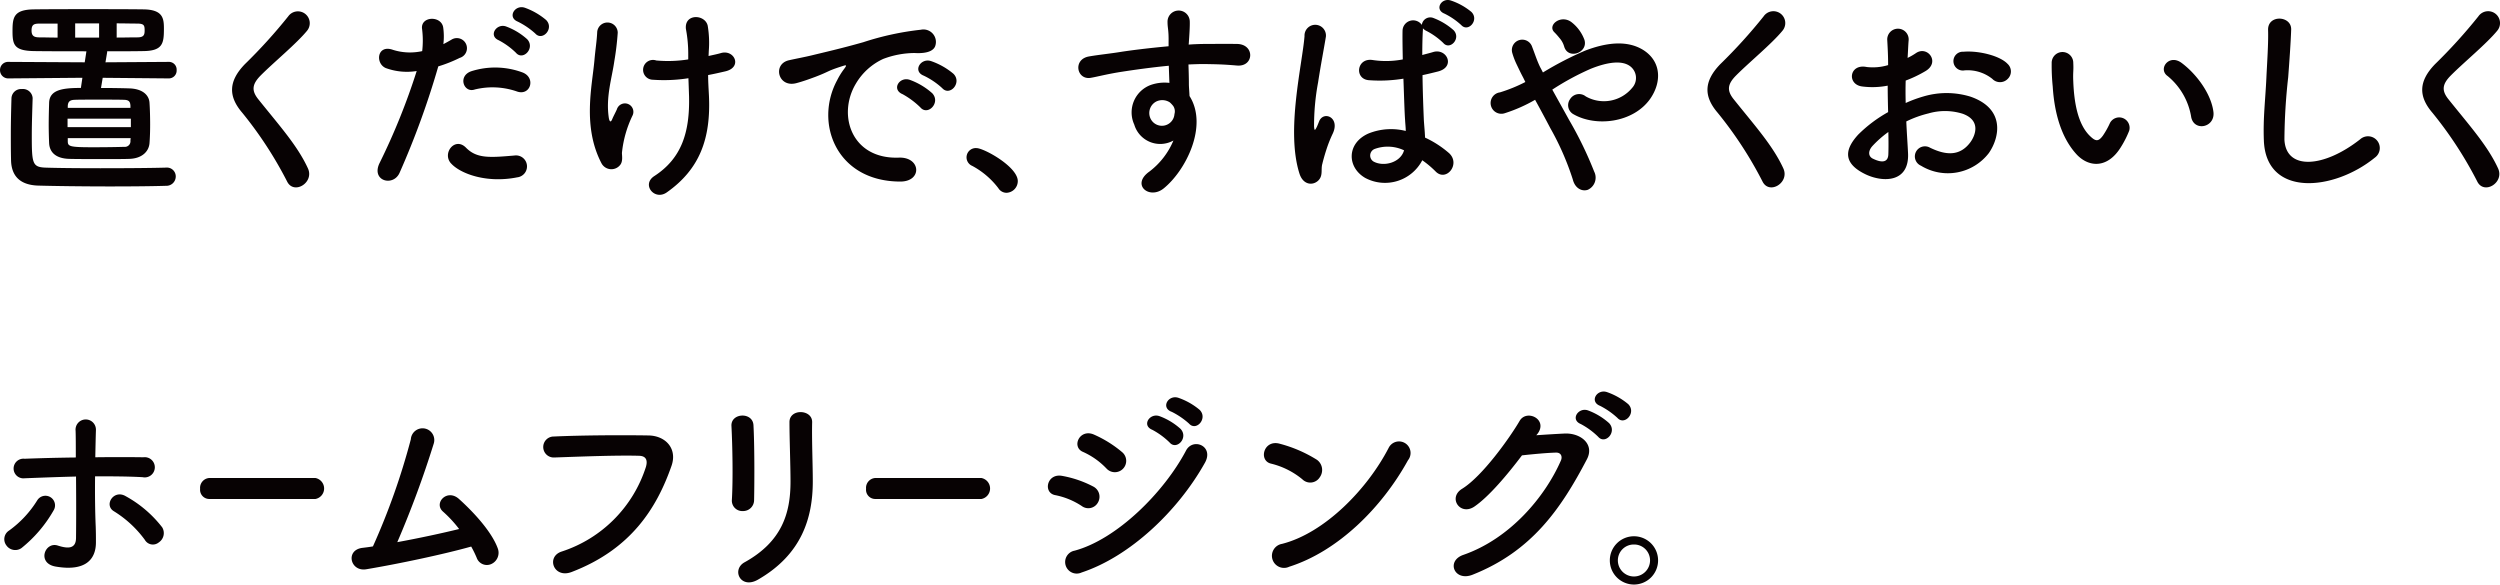 <svg xmlns="http://www.w3.org/2000/svg" width="330.574" height="77.292" viewBox="0 0 330.574 77.292"><path d="M13.58 10.288l-.224 1.344c1.513 0 3 .029 3.752.056 1.792.056 2.605.925 2.661 1.9.055.784.084 1.849.084 2.884 0 .9-.029 1.765-.084 2.464-.084 1.064-.953 2.016-2.661 2.072-.7.028-1.96.028-3.276.028-1.82 0-3.752 0-4.676-.028-1.876-.056-2.6-.952-2.66-2.072a63.64 63.64 0 01-.056-2.38c0-1.008.029-2.071.056-2.968.057-1.708 1.736-1.96 4.2-1.96l.2-1.344-9.772.084A1.081 1.081 0 01.003 9.277a1.066 1.066 0 011.121-1.093l10.079.056.224-1.456c-2.407 0-4.76 0-6.832-.028-2.715-.027-2.94-.811-2.94-2.632s.141-2.855 2.856-2.884c2.129-.028 4.621-.028 7.14-.028s5.1 0 7.309.028c2.6.029 2.715 1.205 2.715 2.548 0 1.932-.14 2.941-2.715 2.968-1.541.028-3.137.028-4.789.028v.113l-.224 1.343 8.345-.056a1.019 1.019 0 011.064 1.093 1.033 1.033 0 01-1.064 1.091zm8.4 11.873a1.169 1.169 0 011.26 1.175 1.236 1.236 0 01-1.288 1.233c-1.624.055-4.424.084-7.336.084-3.723 0-7.672-.057-9.6-.113-2.3-.084-3.529-1.2-3.556-3.416-.028-1.259-.028-2.3-.028-3.3 0-1.456.028-2.857.084-4.817a1.271 1.271 0 011.372-1.232 1.286 1.286 0 011.427 1.177v.055c-.056 1.876-.111 3.388-.111 4.956 0 3.613.084 4.117 1.735 4.2 1.512.055 4.4.083 7.336.083 3.388 0 6.916-.028 8.68-.083zM7.616 3.12h-2.38c-.756 0-1.064.14-1.064.924s.42.9 1.121.9c.727 0 1.483.027 2.323.027zm9.689 12.573H8.933v1.119h8.372zm-.057-1.708c-.027-.532-.2-.757-.783-.784-.672-.029-2.1-.029-3.473-.029s-2.687 0-3.164.029c-.672.027-.84.335-.867.811v.252h8.287zm-8.287 4.283v.364c0 .729.168.84 3.332.84 1.567 0 3.359-.027 4.143-.056a.737.737 0 00.812-.812c0-.111.028-.224.028-.336zm4.143-15.176H9.94v1.876h3.164zm2.324 1.876c.953 0 1.877-.027 2.744-.027.84 0 .953-.337.953-.9 0-.672-.057-.924-1.009-.924-.868 0-1.763-.028-2.688-.028zm22.541 19.04a51.623 51.623 0 00-5.936-9.1c-1.848-2.157-1.848-4.145.336-6.413a68.986 68.986 0 005.74-6.328 1.568 1.568 0 112.492 1.9c-1.4 1.708-4.369 4.143-6.1 5.88-1.2 1.2-1.26 2.043-.336 3.191 2.8 3.5 5.181 6.133 6.553 9.128.862 1.882-1.853 3.534-2.749 1.742zm14.862-1.147c-.841 1.876-3.808 1.063-2.632-1.317a86.73 86.73 0 004.9-12.152A8.166 8.166 0 0151.011 9c-1.428-.616-1.148-3.164.952-2.408a7.48 7.48 0 003.863.168 12.182 12.182 0 00-.027-3.023c-.112-1.6 2.519-1.681 2.8-.141a8.529 8.529 0 01.028 2.24c.393-.2.728-.391 1.064-.588a1.336 1.336 0 111.092 2.409 18.273 18.273 0 01-2.828 1.12 110.207 110.207 0 01-5.124 14.084zm6.8-1.261c-1.2-1.344.532-3.556 1.988-2.071 1.428 1.456 3.136 1.315 6.412 1.035a1.454 1.454 0 11.363 2.885c-4.055.811-7.527-.477-8.759-1.849zm3.164-9.772c-1.456.533-2.324-1.763-.477-2.408a10.4 10.4 0 016.721.14c1.876.673 1.119 3.137-.645 2.549a9.843 9.843 0 00-5.595-.281zm3.164-6.5c-1.428-.588-.309-2.3.98-1.82a8.647 8.647 0 012.772 1.681c1.092 1.176-.561 2.884-1.485 1.792a9.586 9.586 0 00-2.263-1.649zm2.519-2.463c-1.427-.561-.42-2.269.9-1.849a9.059 9.059 0 012.829 1.624c1.119 1.12-.477 2.856-1.428 1.792a10.039 10.039 0 00-2.297-1.563zm11.047 18.708c-2.519-4.845-1.231-10.164-.923-13.609.14-1.595.308-2.492.364-3.7a1.359 1.359 0 012.716.057 36.711 36.711 0 01-.448 3.752c-.336 2.351-1.148 4.759-.728 7.532.084.475.252.672.476.084.14-.337.448-.9.588-1.233a1.116 1.116 0 112.073.812 14.761 14.761 0 00-1.4 4.9c-.028.308.168 1.12-.224 1.624a1.48 1.48 0 01-2.494-.219zM93.693 7.405c.618-.141 1.177-.252 1.653-.393 1.793-.5 2.884 1.933.5 2.437-.728.168-1.455.336-2.211.475 0 .813.054 1.653.111 2.773.252 5.6-1.2 9.659-5.572 12.739-1.623 1.148-3.388-1.035-1.653-2.155 3.584-2.325 4.7-5.741 4.593-10.529-.028-.868-.056-1.652-.084-2.408a20.767 20.767 0 01-4.7.2 1.31 1.31 0 11.447-2.547 17.06 17.06 0 004.229-.141v-.728a17.74 17.74 0 00-.308-3.3c-.223-2.073 2.548-1.96 2.884-.42a13.68 13.68 0 01.141 3.332zm17.008 3.191a9.528 9.528 0 01.9-1.456c.447-.588.307-.56-.225-.392-2.1.672-1.624.672-3.527 1.4-.9.336-1.681.615-2.521.84-2.464.672-3.22-2.548-.979-3.025.588-.139 2.211-.448 3.107-.672 1.372-.336 3.836-.895 6.692-1.708a37.532 37.532 0 017.617-1.652 1.651 1.651 0 011.9 2.156c-.168.477-.784 1.036-2.744.924a11.863 11.863 0 00-4.144.784 8.149 8.149 0 00-3.612 3.277c-2.464 4.115-.588 10 5.685 9.771 2.939-.111 3.134 3.192.168 3.164-8.457-.027-11.37-7.783-8.317-13.411zm8.624 1.849c-1.483-.645-.364-2.38 1.008-1.876a9.121 9.121 0 012.94 1.763c1.148 1.233-.587 3.024-1.568 1.876a10.739 10.739 0 00-2.38-1.768zm2.828-2.437c-1.512-.588-.421-2.38.952-1.931a9.276 9.276 0 012.968 1.679c1.176 1.176-.475 3.025-1.484 1.9a9.839 9.839 0 00-2.436-1.648zm9.854 14.868a10.689 10.689 0 00-3.445-2.94 1.224 1.224 0 01.56-2.352c.98 0 5.46 2.464 5.46 4.369a1.548 1.548 0 01-1.512 1.54 1.274 1.274 0 01-1.063-.617zm17.977-8.4a3.868 3.868 0 012.241-5.264 5.548 5.548 0 012.408-.252c-.028-.616-.056-1.456-.084-2.267-2.352.223-4.676.559-6.132.783-2.017.309-3.332.673-4.172.812-1.876.336-2.436-2.463-.224-2.828 1.12-.2 2.94-.391 4.116-.588 1.4-.223 3.92-.532 6.384-.755v-.5c.028-1.737-.14-1.849-.14-2.744a1.471 1.471 0 012.94-.084c.029.643-.055 1.931-.112 2.687 0 .141-.027.28-.027.42a31.916 31.916 0 012.155-.084c1.372 0 2.352-.027 4.257 0 2.351.057 2.239 3.024 0 2.856-1.989-.168-2.66-.168-4.4-.2-.644 0-1.316.028-2.045.057.03.9.057 1.763.057 2.575 0 .393.057.98.084 1.6 2.492 3.92-.477 9.855-3.443 12.235-1.877 1.484-4.313-.5-1.877-2.239a9.959 9.959 0 003.192-4.116 3.579 3.579 0 01-5.178-2.104zm4.7-2.94a1.829 1.829 0 00-1.793-.112 1.718 1.718 0 00-.811 2.128 1.665 1.665 0 003.22-.475 1.269 1.269 0 00-.168-1.065 3.6 3.6 0 00-.443-.472zm17.141 9.409c-.9-2.828-.811-6.441-.448-9.828s.98-6.525 1.12-8.344a1.418 1.418 0 112.828.055c-.2 1.26-.672 3.7-1.036 6.077a31.132 31.132 0 00-.531 5.851c.054.5.084.588.363.029.084-.168.279-.672.336-.813.645-1.344 2.771-.392 1.764 1.708a17.2 17.2 0 00-.868 2.212c-.224.7-.392 1.316-.5 1.765-.225.783.139 1.567-.561 2.239-.731.673-1.991.56-2.467-.951zm8.708.588c-2.435-1.4-2.492-4.593.42-5.88a7.955 7.955 0 014.928-.336c0-.448-.056-.868-.084-1.4-.084-1.148-.14-3.3-.224-5.515a19.246 19.246 0 01-4.593.2c-1.931-.168-1.595-3.023.561-2.66a11.7 11.7 0 003.948-.084c-.028-1.567-.055-2.995-.028-3.863a1.4 1.4 0 012.548-.7 1.123 1.123 0 011.568-.9 8.6 8.6 0 012.632 1.6c1.036 1.091-.5 2.715-1.372 1.679a9.4 9.4 0 00-2.185-1.568 1.5 1.5 0 01-.5-.363v.2c-.054.784-.084 1.96-.084 3.332.477-.14.981-.252 1.429-.392 1.819-.56 3.025 1.989.616 2.577-.672.168-1.343.336-2.015.475.027 2.185.111 4.368.168 5.74.027.7.138 1.624.168 2.52a13.411 13.411 0 013.163 2.044c1.6 1.456-.392 3.892-1.792 2.408a12.836 12.836 0 00-1.737-1.456 5.561 5.561 0 01-7.535 2.342zm5.1-3.668a5.046 5.046 0 00-3.863-.168.934.934 0 00-.168 1.651c1.343.756 3.611.168 4.059-1.483zm5.376-18.061c-1.372-.531-.42-2.155.841-1.735a8.45 8.45 0 012.715 1.511c1.064 1.064-.42 2.745-1.344 1.737a9.346 9.346 0 00-2.214-1.513zm16.488 14.084a49.674 49.674 0 013.3 6.8 1.765 1.765 0 01-.84 2.407c-.729.252-1.68-.14-1.988-1.372a36.117 36.117 0 00-2.968-6.775 206.363 206.363 0 00-2.016-3.752 20.109 20.109 0 01-3.975 1.763 1.421 1.421 0 11-.673-2.744 20.1 20.1 0 003.36-1.372c-.14-.279-.252-.531-.392-.783-.252-.477-.5-1.009-.756-1.54a9.572 9.572 0 01-.588-1.54 1.374 1.374 0 012.633-.784c.363.923.643 1.847 1.091 2.744.112.2.224.42.336.643a43.825 43.825 0 015.573-2.884c2.771-1.064 5.543-1.427 7.7-.084 2.38 1.512 2.464 4.228.9 6.468-2.24 3.164-7.2 3.752-10.192 1.989a1.366 1.366 0 01-.392-1.96 1.4 1.4 0 012.073-.365 4.841 4.841 0 006.13-1.12 1.944 1.944 0 00-.279-2.884c-1.036-.755-2.828-.587-5.152.336a34.649 34.649 0 00-5.124 2.773c.699 1.265 1.483 2.664 2.239 4.036zm-.672-9.744a2.891 2.891 0 00-.616-1.119 9.155 9.155 0 00-.7-.784c-.924-.953.952-2.409 2.352-1.26a5.239 5.239 0 011.653 2.3c.504 1.704-2.185 2.659-2.689.859zm26.236 17.864a51.568 51.568 0 00-5.936-9.1c-1.848-2.157-1.848-4.145.336-6.413a68.775 68.775 0 005.74-6.328 1.569 1.569 0 112.492 1.9c-1.4 1.708-4.367 4.143-6.1 5.88-1.205 1.2-1.26 2.043-.336 3.191 2.8 3.5 5.18 6.133 6.552 9.128.865 1.882-1.852 3.534-2.748 1.742zm19.236-3.807c.224 4-3.36 3.947-5.656 2.828-3.332-1.624-2.408-3.613-.924-5.237a18.087 18.087 0 013.948-2.967c-.028-1.176-.056-2.38-.056-3.5a10.5 10.5 0 01-3.36.111c-2.071-.252-1.735-3.052.589-2.575a7.023 7.023 0 002.827-.252c0-1.317-.056-2.212-.112-3.277a1.418 1.418 0 112.828-.028c-.056.616-.084 1.513-.14 2.353a8.408 8.408 0 001.12-.645c1.512-1.008 3.22 1.2 1.26 2.38a16.2 16.2 0 01-2.632 1.261c-.028.867-.028 1.9 0 2.967a17.2 17.2 0 012.353-.868 10.74 10.74 0 016.215.029c4.621 1.6 3.864 5.376 2.436 7.447a6.836 6.836 0 01-8.987 1.681 1.335 1.335 0 111.2-2.38c2.184 1.063 3.977 1.091 5.32-.7.672-.9 1.456-2.883-.98-3.78a7.811 7.811 0 00-4.535-.055 14.237 14.237 0 00-2.941 1.063c.059 1.483.171 2.939.227 4.144zm-4.7-.9c-.588.645-.588 1.372.055 1.681 1.2.588 2.016.5 2.044-.589.028-.756.028-1.792 0-2.94a13.8 13.8 0 00-2.102 1.851zm15.875-8.848a5.231 5.231 0 00-3.7-1.148 1.244 1.244 0 11-.14-2.464c2.015-.168 4.816.532 5.824 1.6a1.359 1.359 0 01.028 1.987 1.411 1.411 0 01-2.015.028zm11.124 9.971c-2.016-2.183-2.94-5.431-3.163-8.96a27.369 27.369 0 01-.14-3.107 1.428 1.428 0 112.855-.029c.057 1.092-.056 1.148 0 2.436.112 2.94.645 5.712 2.212 7.225.728.7 1.092.783 1.708-.057a10.952 10.952 0 00.924-1.651 1.376 1.376 0 012.549 1.007 12.89 12.89 0 01-1.093 2.157c-1.792 2.911-4.284 2.659-5.852.979zm15.148-4.928a8.83 8.83 0 00-3.107-5.431c-1.344-.925.168-3 1.847-1.737 1.989 1.484 3.92 4.117 4.2 6.5.223 2.041-2.547 2.6-2.94.668zm9.605 3.052c-.113-2.939.2-5.32.336-8.288.084-1.819.28-4.563.223-6.3-.055-2.072 3.109-1.9 3.053-.055-.057 1.763-.253 4.423-.393 6.3a77.687 77.687 0 00-.5 8.232c.168 4.088 5.153 3.808 10.025-.027a1.556 1.556 0 111.931 2.435c-5.463 4.451-14.423 5.263-14.675-2.297zm28.223 5.46a51.623 51.623 0 00-5.936-9.1c-1.848-2.157-1.848-4.145.337-6.413a68.939 68.939 0 005.739-6.328 1.569 1.569 0 112.492 1.9c-1.4 1.708-4.368 4.143-6.1 5.88-1.205 1.2-1.261 2.043-.336 3.191 2.8 3.5 5.179 6.133 6.551 9.128.866 1.882-1.851 3.534-2.747 1.742zM.84 72.112a1.351 1.351 0 01.365-1.96 13.98 13.98 0 003.724-4 1.27 1.27 0 112.155 1.345 17.435 17.435 0 01-4.256 4.983 1.43 1.43 0 01-1.988-.368zm2.465-8.876a1.3 1.3 0 11-.057-2.575c2.213-.084 4.508-.141 6.776-.168 0-1.485 0-2.745-.028-3.529a1.349 1.349 0 112.689-.112c-.029.868-.056 2.156-.084 3.612 2.155-.028 4.284-.028 6.356 0a1.338 1.338 0 11-.113 2.632c-2.072-.112-4.172-.112-6.272-.112-.027 2.268 0 4.7.084 6.636.029.9.029 1.316.029 2.1 0 2.212-1.345 3.892-5.349 3.192-2.492-.448-1.4-3.332.309-2.772 1.148.364 2.379.561 2.408-.979.027-1.989.027-5.208 0-8.149-2.246.056-4.508.14-6.746.228zm15.847 8.148a14.467 14.467 0 00-4.088-3.78c-1.372-.812-.027-2.94 1.569-1.987a15.562 15.562 0 014.815 4.115A1.471 1.471 0 0121 71.72a1.224 1.224 0 01-1.848-.336zm8.495-5.404a1.218 1.218 0 01-1.186-1.344 1.306 1.306 0 011.186-1.428h14.068a1.412 1.412 0 010 2.772zm20.771 9.296c-2.1.336-2.772-2.52-.532-2.828.448-.056.952-.112 1.428-.2a90.868 90.868 0 005.012-14.168 1.552 1.552 0 113.024.588 132.827 132.827 0 01-4.816 13.02c2.911-.531 5.991-1.2 8.176-1.736a15.957 15.957 0 00-2.128-2.3c-1.288-1.121.531-3.081 2.1-1.681 1.343 1.2 4.255 4.06 5.152 6.58a1.635 1.635 0 01-.9 2.044 1.424 1.424 0 01-1.9-.84 14.316 14.316 0 00-.727-1.484c-3.614 1.017-9.549 2.277-13.889 3.005zm25.872-2.352a17.324 17.324 0 0011.116-11.172c.224-.756.14-1.456-.9-1.484-2.744-.084-7.168.084-11.2.225a1.388 1.388 0 11-.057-2.773c3.7-.168 8.932-.2 12.488-.14 2.268.028 3.863 1.736 3.052 4.032-1.96 5.6-5.376 11.032-13.216 14.028-2.375.9-3.411-2.044-1.283-2.716zm23.94-5.347a1.376 1.376 0 01-1.457-1.429c.168-2.772.084-7.168-.054-9.828-.084-1.736 2.8-1.876 2.911-.112.14 2.52.14 7.308.084 9.912a1.449 1.449 0 01-1.484 1.457zm.224 6.775c4.956-2.744 6.076-6.5 6.076-10.668 0-2.184-.139-5.656-.139-7.868 0-1.82 3.023-1.708 3 0-.057 2.381.084 5.516.084 7.841 0 4.815-1.457 9.659-7.252 12.991-2.301 1.316-3.534-1.316-1.769-2.296zm17.253-8.372a1.218 1.218 0 01-1.187-1.344 1.306 1.306 0 011.187-1.428h14.068a1.412 1.412 0 010 2.772zm27.323.924a9.819 9.819 0 00-3.471-1.428c-1.68-.28-1.149-2.94.9-2.548a14.165 14.165 0 014.088 1.4 1.513 1.513 0 01.644 2.1 1.449 1.449 0 01-2.161.476zm0 8.792a1.528 1.528 0 11-.924-2.884c5.572-1.512 11.789-7.672 14.728-13.244.924-1.736 3.725-.588 2.492 1.624-3.584 6.412-9.939 12.404-16.296 14.504zm3.248-13.776a9.813 9.813 0 00-3.051-2.156c-1.6-.644-.477-3.136 1.427-2.3a15.324 15.324 0 013.725 2.324 1.5 1.5 0 11-2.1 2.128zm6.075-5.095c-1.427-.589-.306-2.269.981-1.792a8.625 8.625 0 012.771 1.679c1.093 1.176-.531 2.884-1.455 1.792a9.88 9.88 0 00-2.297-1.679zm2.549-2.381c-1.427-.56-.42-2.268.9-1.848a8.932 8.932 0 012.827 1.6c1.12 1.12-.448 2.885-1.4 1.82a10.273 10.273 0 00-2.322-1.576zm17.305 8.932a10.339 10.339 0 00-4.144-2.072c-1.68-.392-.98-3.22 1.148-2.632a17.76 17.76 0 014.928 2.128 1.654 1.654 0 01.364 2.324 1.482 1.482 0 01-2.296.252zm-1.736 11.564a1.6 1.6 0 11-.951-3.024c5.627-1.428 11.283-7.224 14.111-12.712a1.527 1.527 0 112.549 1.652c-3.473 6.3-9.273 12.04-15.713 14.084zm32.673-17.388c1.2-.084 2.575-.168 3.7-.224 2.155-.112 4.031 1.4 3 3.388-3.416 6.525-7.281 12.18-15.149 15.288-2.379.924-3.527-1.82-1.2-2.632 6.216-2.156 10.836-7.728 12.909-12.488.223-.532 0-1.064-.673-1.036-1.176.028-3.219.225-4.48.364-1.9 2.52-4.368 5.46-6.3 6.776-1.876 1.26-3.527-1.176-1.624-2.352 2.689-1.652 6.329-6.776 7.617-8.988.923-1.568 3.723-.224 2.408 1.652zm5.879-1.484c-1.427-.588-.308-2.268.981-1.792a8.679 8.679 0 012.771 1.68c1.092 1.176-.532 2.884-1.456 1.792a9.882 9.882 0 00-2.296-1.68zm2.548-2.407c-1.427-.561-.42-2.241.9-1.821a8.934 8.934 0 012.828 1.6c1.121 1.12-.476 2.884-1.428 1.82a10.136 10.136 0 00-2.3-1.599zm4.486 23.631a3.191 3.191 0 113.191-3.192 3.191 3.191 0 01-3.191 3.192zm0-5.292a2.1 2.1 0 00-2.128 2.1 2.128 2.128 0 104.256 0 2.1 2.1 0 00-2.128-2.1z" fill="#070203"/></svg>